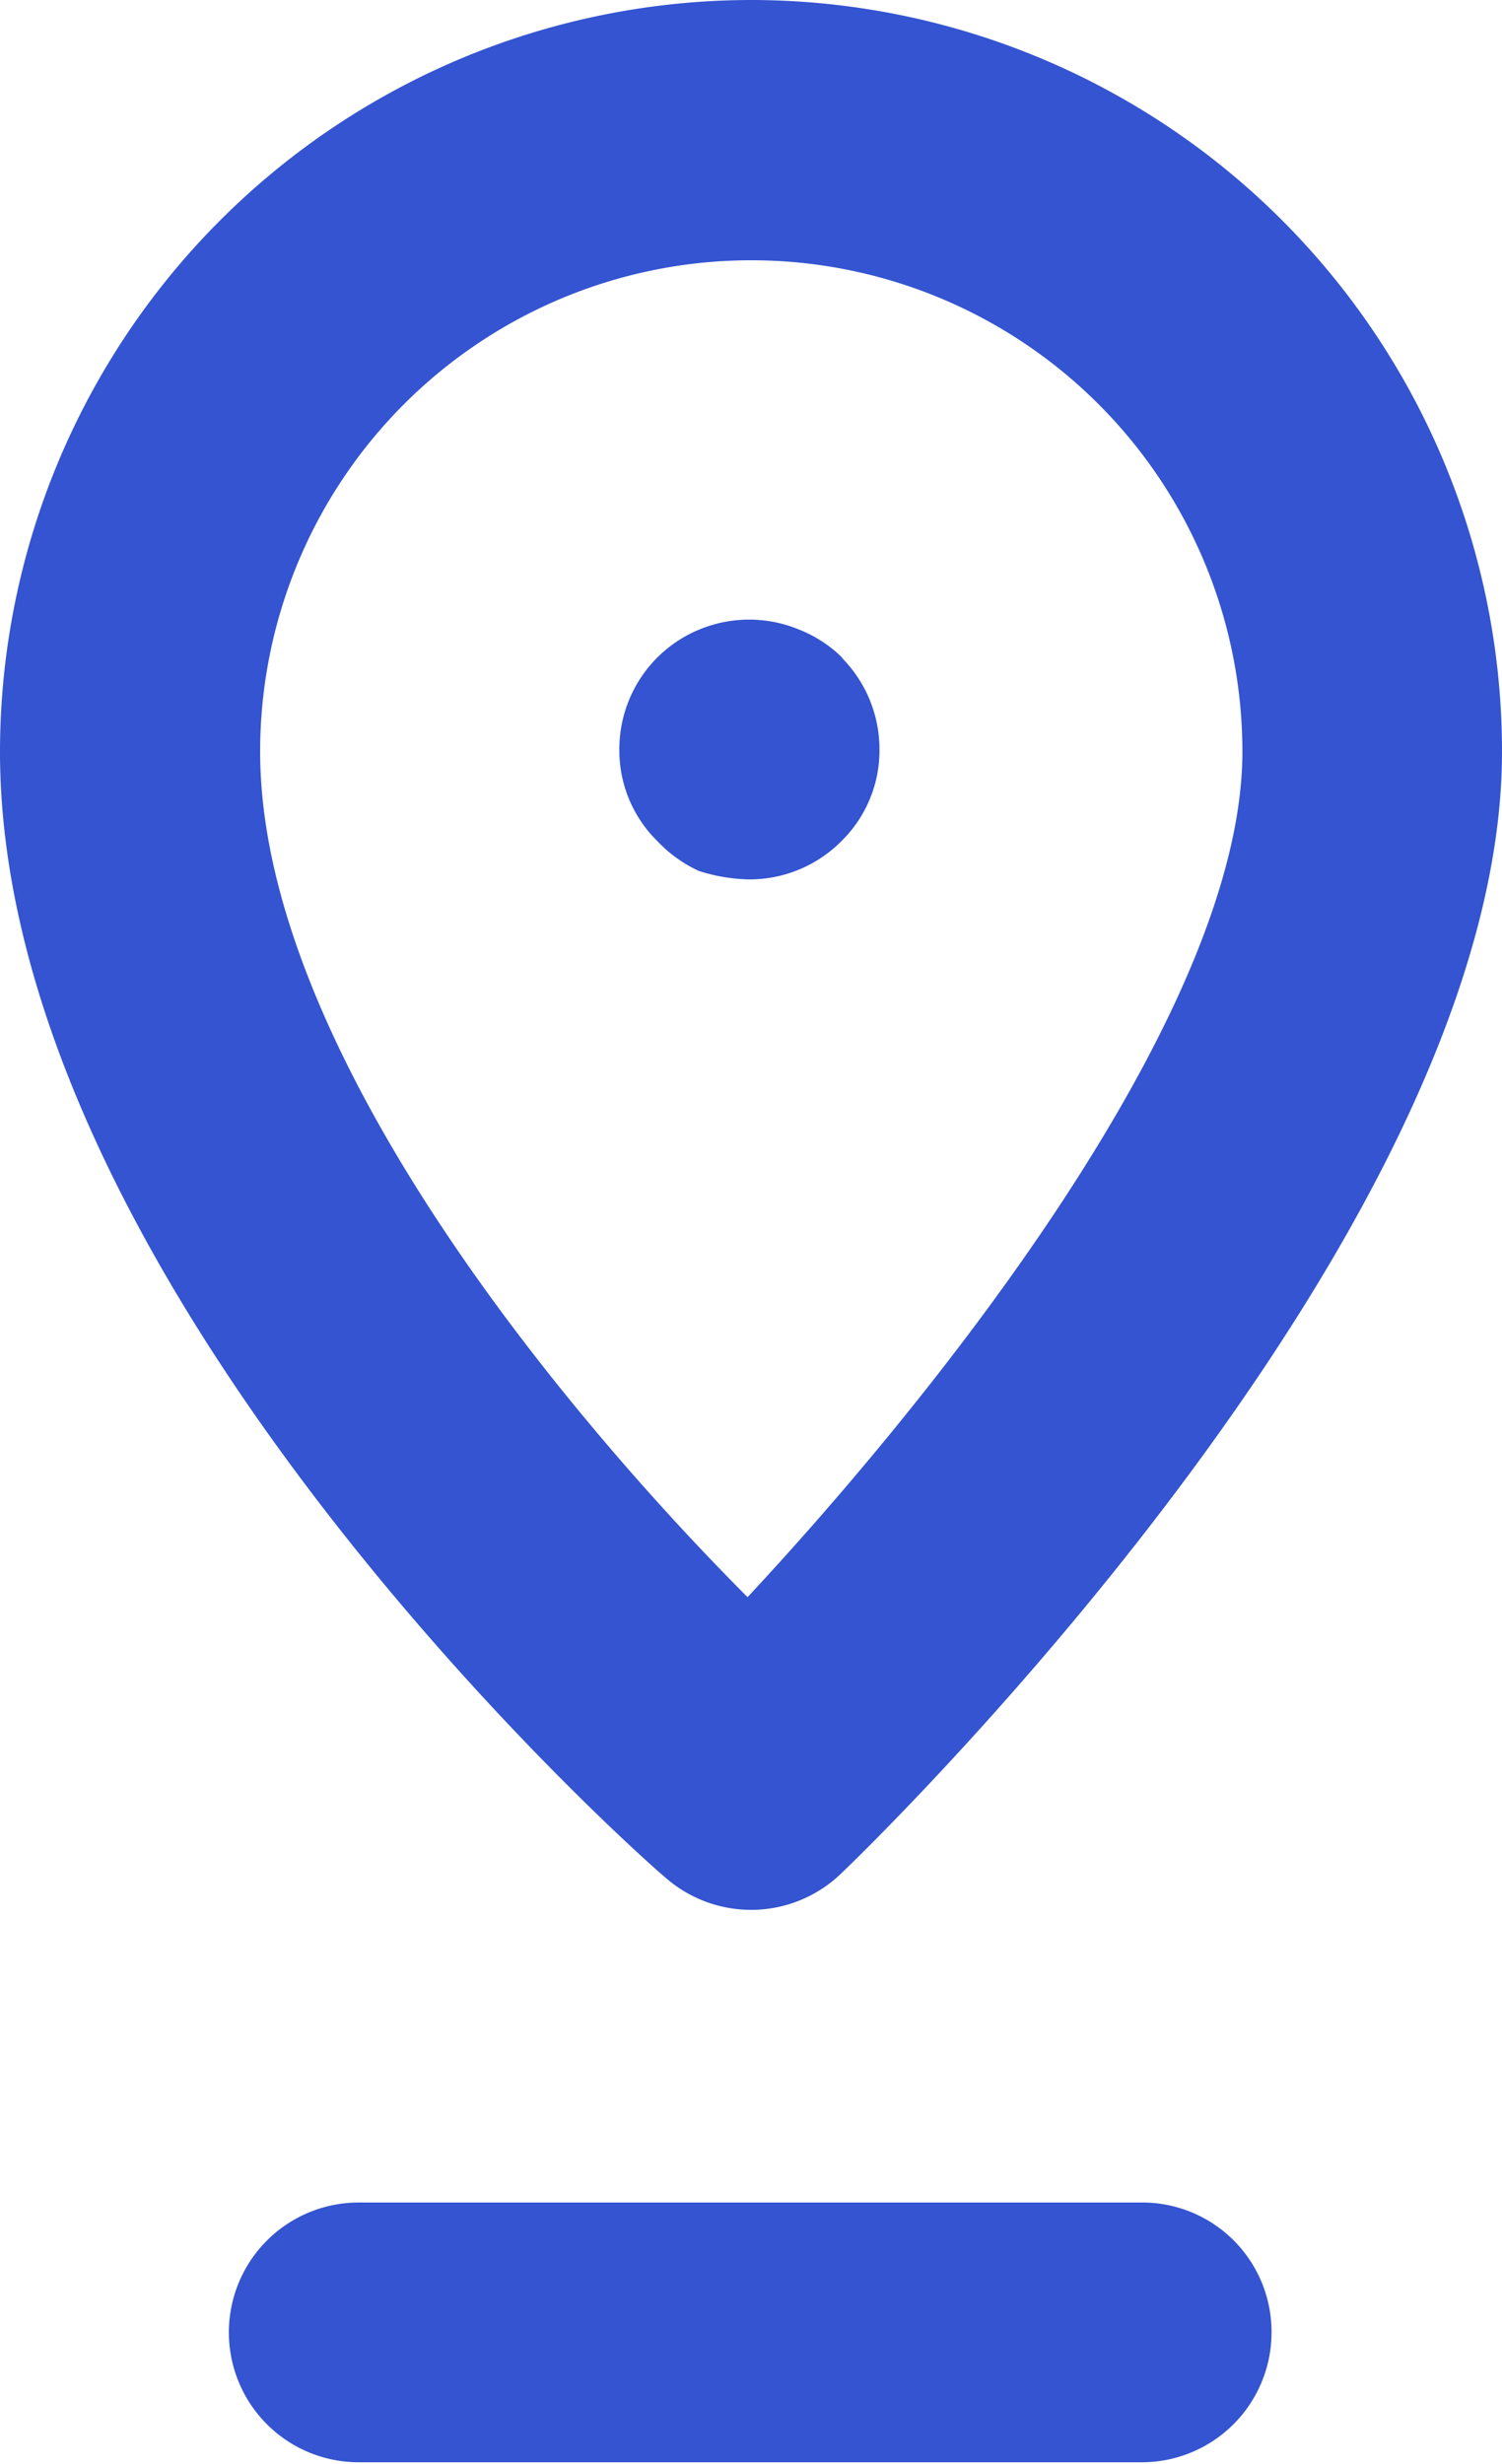 <svg xmlns="http://www.w3.org/2000/svg" viewBox="0 0 28.35 46.48">
    <defs>
        <style>.cls-1{fill:#3454d1;}</style>
    </defs>
    <title>gps</title>
    <g id="Layer_2" data-name="Layer 2">
        <g id="Layer_1-2" data-name="Layer 1">
            <g id="OBJECTS">
                <path class="cls-1"
                      d="M14.18,0A14.19,14.19,0,0,0,0,14.18C0,24.29,12.05,35,12.56,35.42a2.45,2.45,0,0,0,3.32-.08C17.16,34.11,28.35,23,28.35,14.18A14.18,14.18,0,0,0,14.18,0Zm-.07,30.13c-3.57-3.58-9.2-10.41-9.2-15.95a9.27,9.27,0,0,1,18.54,0C23.45,19.08,17.7,26.28,14.11,30.13ZM24,44a2.45,2.45,0,0,1-2.45,2.45H6.77a2.45,2.45,0,0,1,0-4.9H21.59A2.44,2.44,0,0,1,24,44Zm-8.12-31.6a2.45,2.45,0,0,1,.72,1.73,2.4,2.4,0,0,1-.72,1.74,2.45,2.45,0,0,1-1.74.72,3.32,3.32,0,0,1-.95-.16,2.54,2.54,0,0,1-.78-.56,2.4,2.4,0,0,1-.72-1.74,2.45,2.45,0,0,1,.72-1.73,2.46,2.46,0,0,1,2.68-.52A2.41,2.41,0,0,1,15.92,12.43Z"/>
            </g>
        </g>
    </g>
</svg>